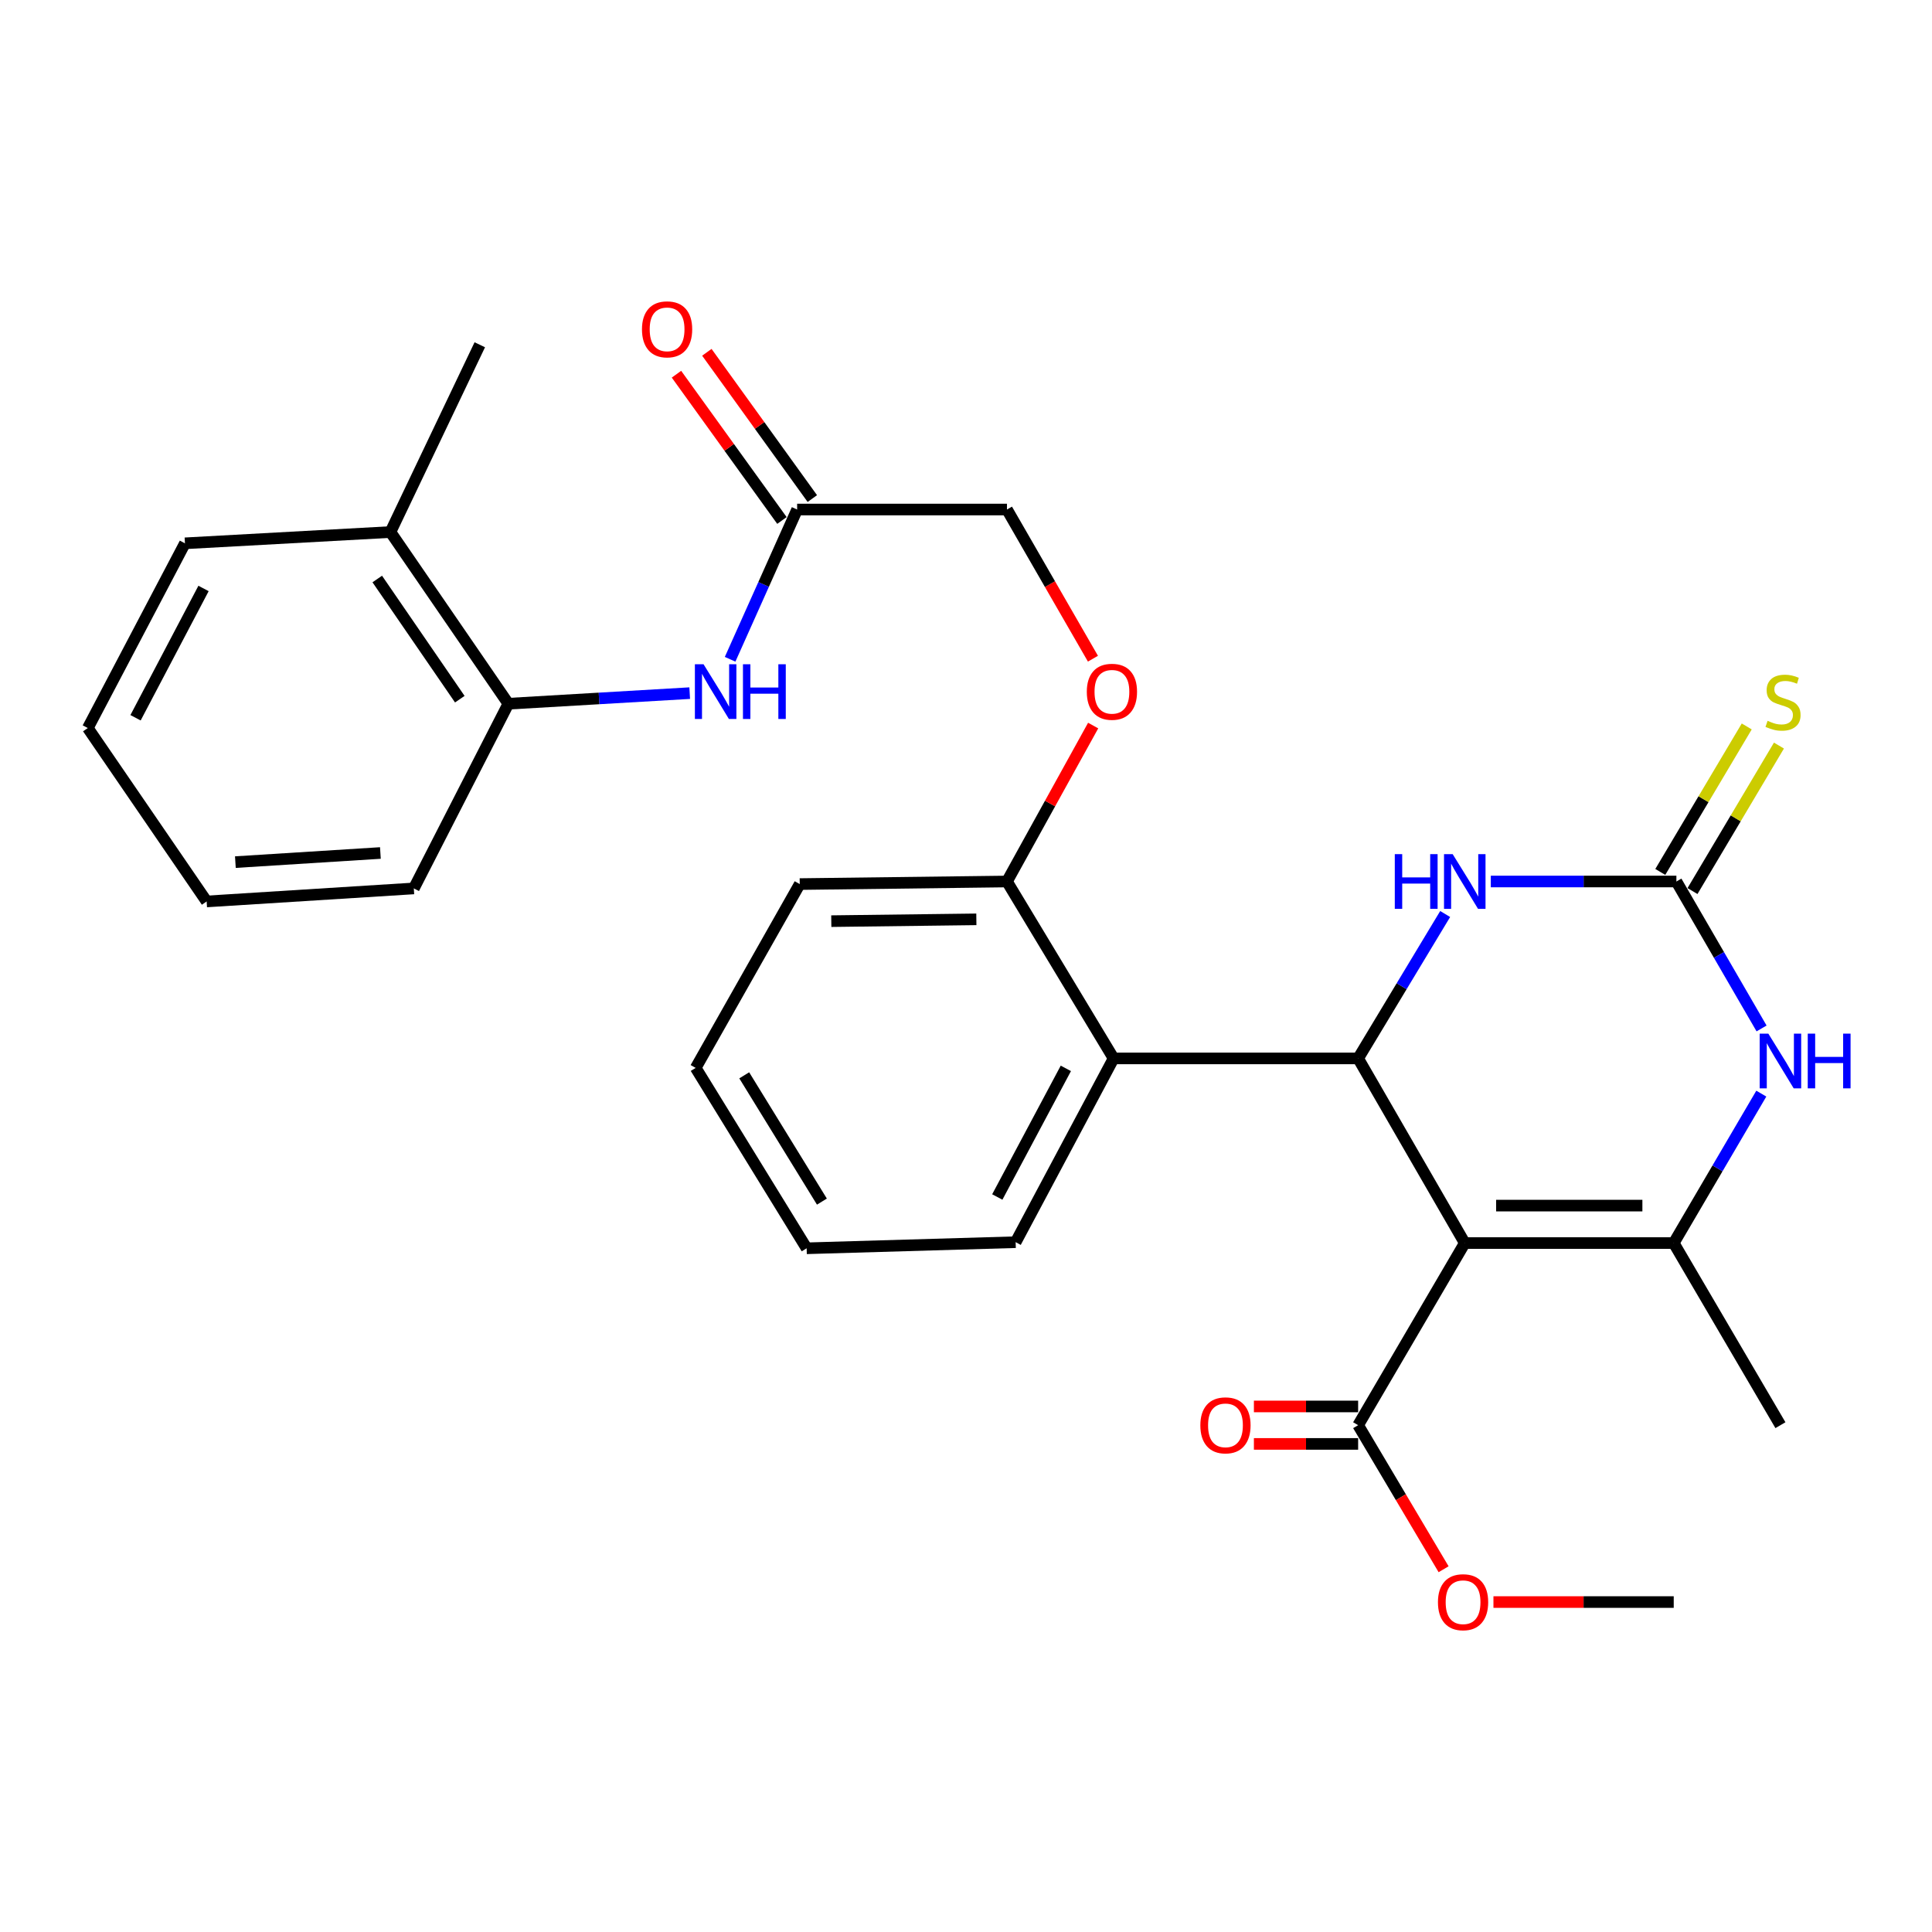 <?xml version='1.0' encoding='iso-8859-1'?>
<svg version='1.1' baseProfile='full'
              xmlns='http://www.w3.org/2000/svg'
                      xmlns:rdkit='http://www.rdkit.org/xml'
                      xmlns:xlink='http://www.w3.org/1999/xlink'
                  xml:space='preserve'
width='1000px' height='1000px' viewBox='0 0 1000 1000'>
<!-- END OF HEADER -->
<rect style='opacity:1.0;fill:#FFFFFF;stroke:none' width='1000' height='1000' x='0' y='0'> </rect>
<path class='bond-0' d='M 758.162,643.408 L 702.968,547.831' style='fill:none;fill-rule:evenodd;stroke:#000000;stroke-width:6px;stroke-linecap:butt;stroke-linejoin:miter;stroke-opacity:1' />
<path class='bond-1' d='M 758.162,643.408 L 866.321,643.408' style='fill:none;fill-rule:evenodd;stroke:#000000;stroke-width:6px;stroke-linecap:butt;stroke-linejoin:miter;stroke-opacity:1' />
<path class='bond-1' d='M 774.386,624.019 L 850.097,624.019' style='fill:none;fill-rule:evenodd;stroke:#000000;stroke-width:6px;stroke-linecap:butt;stroke-linejoin:miter;stroke-opacity:1' />
<path class='bond-6' d='M 758.162,643.408 L 702.968,737.671' style='fill:none;fill-rule:evenodd;stroke:#000000;stroke-width:6px;stroke-linecap:butt;stroke-linejoin:miter;stroke-opacity:1' />
<path class='bond-4' d='M 702.968,547.831 L 725.492,510.462' style='fill:none;fill-rule:evenodd;stroke:#000000;stroke-width:6px;stroke-linecap:butt;stroke-linejoin:miter;stroke-opacity:1' />
<path class='bond-4' d='M 725.492,510.462 L 748.016,473.094' style='fill:none;fill-rule:evenodd;stroke:#0000FF;stroke-width:6px;stroke-linecap:butt;stroke-linejoin:miter;stroke-opacity:1' />
<path class='bond-5' d='M 702.968,547.831 L 576.401,547.831' style='fill:none;fill-rule:evenodd;stroke:#000000;stroke-width:6px;stroke-linecap:butt;stroke-linejoin:miter;stroke-opacity:1' />
<path class='bond-3' d='M 866.321,643.408 L 888.985,604.733' style='fill:none;fill-rule:evenodd;stroke:#000000;stroke-width:6px;stroke-linecap:butt;stroke-linejoin:miter;stroke-opacity:1' />
<path class='bond-3' d='M 888.985,604.733 L 911.649,566.057' style='fill:none;fill-rule:evenodd;stroke:#0000FF;stroke-width:6px;stroke-linecap:butt;stroke-linejoin:miter;stroke-opacity:1' />
<path class='bond-18' d='M 866.321,643.408 L 921.547,737.671' style='fill:none;fill-rule:evenodd;stroke:#000000;stroke-width:6px;stroke-linecap:butt;stroke-linejoin:miter;stroke-opacity:1' />
<path class='bond-2' d='M 867.699,456.261 L 889.742,494.291' style='fill:none;fill-rule:evenodd;stroke:#000000;stroke-width:6px;stroke-linecap:butt;stroke-linejoin:miter;stroke-opacity:1' />
<path class='bond-2' d='M 889.742,494.291 L 911.784,532.322' style='fill:none;fill-rule:evenodd;stroke:#0000FF;stroke-width:6px;stroke-linecap:butt;stroke-linejoin:miter;stroke-opacity:1' />
<path class='bond-10' d='M 876.033,461.213 L 898.407,423.562' style='fill:none;fill-rule:evenodd;stroke:#000000;stroke-width:6px;stroke-linecap:butt;stroke-linejoin:miter;stroke-opacity:1' />
<path class='bond-10' d='M 898.407,423.562 L 920.78,385.91' style='fill:none;fill-rule:evenodd;stroke:#CCCC00;stroke-width:6px;stroke-linecap:butt;stroke-linejoin:miter;stroke-opacity:1' />
<path class='bond-10' d='M 859.365,451.309 L 881.739,413.657' style='fill:none;fill-rule:evenodd;stroke:#000000;stroke-width:6px;stroke-linecap:butt;stroke-linejoin:miter;stroke-opacity:1' />
<path class='bond-10' d='M 881.739,413.657 L 904.112,376.006' style='fill:none;fill-rule:evenodd;stroke:#CCCC00;stroke-width:6px;stroke-linecap:butt;stroke-linejoin:miter;stroke-opacity:1' />
<path class='bond-29' d='M 867.699,456.261 L 819.67,456.261' style='fill:none;fill-rule:evenodd;stroke:#000000;stroke-width:6px;stroke-linecap:butt;stroke-linejoin:miter;stroke-opacity:1' />
<path class='bond-29' d='M 819.67,456.261 L 771.641,456.261' style='fill:none;fill-rule:evenodd;stroke:#0000FF;stroke-width:6px;stroke-linecap:butt;stroke-linejoin:miter;stroke-opacity:1' />
<path class='bond-11' d='M 576.401,547.831 L 521.207,456.261' style='fill:none;fill-rule:evenodd;stroke:#000000;stroke-width:6px;stroke-linecap:butt;stroke-linejoin:miter;stroke-opacity:1' />
<path class='bond-19' d='M 576.401,547.831 L 525.699,642.956' style='fill:none;fill-rule:evenodd;stroke:#000000;stroke-width:6px;stroke-linecap:butt;stroke-linejoin:miter;stroke-opacity:1' />
<path class='bond-19' d='M 551.685,552.98 L 516.194,619.567' style='fill:none;fill-rule:evenodd;stroke:#000000;stroke-width:6px;stroke-linecap:butt;stroke-linejoin:miter;stroke-opacity:1' />
<path class='bond-13' d='M 702.968,727.976 L 675.992,727.976' style='fill:none;fill-rule:evenodd;stroke:#000000;stroke-width:6px;stroke-linecap:butt;stroke-linejoin:miter;stroke-opacity:1' />
<path class='bond-13' d='M 675.992,727.976 L 649.015,727.976' style='fill:none;fill-rule:evenodd;stroke:#FF0000;stroke-width:6px;stroke-linecap:butt;stroke-linejoin:miter;stroke-opacity:1' />
<path class='bond-13' d='M 702.968,747.365 L 675.992,747.365' style='fill:none;fill-rule:evenodd;stroke:#000000;stroke-width:6px;stroke-linecap:butt;stroke-linejoin:miter;stroke-opacity:1' />
<path class='bond-13' d='M 675.992,747.365 L 649.015,747.365' style='fill:none;fill-rule:evenodd;stroke:#FF0000;stroke-width:6px;stroke-linecap:butt;stroke-linejoin:miter;stroke-opacity:1' />
<path class='bond-17' d='M 702.968,737.671 L 725.087,774.954' style='fill:none;fill-rule:evenodd;stroke:#000000;stroke-width:6px;stroke-linecap:butt;stroke-linejoin:miter;stroke-opacity:1' />
<path class='bond-17' d='M 725.087,774.954 L 747.205,812.238' style='fill:none;fill-rule:evenodd;stroke:#FF0000;stroke-width:6px;stroke-linecap:butt;stroke-linejoin:miter;stroke-opacity:1' />
<path class='bond-7' d='M 377.907,341.239 L 395.252,302.483' style='fill:none;fill-rule:evenodd;stroke:#0000FF;stroke-width:6px;stroke-linecap:butt;stroke-linejoin:miter;stroke-opacity:1' />
<path class='bond-7' d='M 395.252,302.483 L 412.596,263.728' style='fill:none;fill-rule:evenodd;stroke:#000000;stroke-width:6px;stroke-linecap:butt;stroke-linejoin:miter;stroke-opacity:1' />
<path class='bond-9' d='M 356.988,358.765 L 310.058,361.507' style='fill:none;fill-rule:evenodd;stroke:#0000FF;stroke-width:6px;stroke-linecap:butt;stroke-linejoin:miter;stroke-opacity:1' />
<path class='bond-9' d='M 310.058,361.507 L 263.128,364.249' style='fill:none;fill-rule:evenodd;stroke:#000000;stroke-width:6px;stroke-linecap:butt;stroke-linejoin:miter;stroke-opacity:1' />
<path class='bond-8' d='M 412.596,263.728 L 521.207,263.728' style='fill:none;fill-rule:evenodd;stroke:#000000;stroke-width:6px;stroke-linecap:butt;stroke-linejoin:miter;stroke-opacity:1' />
<path class='bond-14' d='M 420.46,258.058 L 393.162,220.203' style='fill:none;fill-rule:evenodd;stroke:#000000;stroke-width:6px;stroke-linecap:butt;stroke-linejoin:miter;stroke-opacity:1' />
<path class='bond-14' d='M 393.162,220.203 L 365.865,182.348' style='fill:none;fill-rule:evenodd;stroke:#FF0000;stroke-width:6px;stroke-linecap:butt;stroke-linejoin:miter;stroke-opacity:1' />
<path class='bond-14' d='M 404.733,269.398 L 377.436,231.543' style='fill:none;fill-rule:evenodd;stroke:#000000;stroke-width:6px;stroke-linecap:butt;stroke-linejoin:miter;stroke-opacity:1' />
<path class='bond-14' d='M 377.436,231.543 L 350.139,193.688' style='fill:none;fill-rule:evenodd;stroke:#FF0000;stroke-width:6px;stroke-linecap:butt;stroke-linejoin:miter;stroke-opacity:1' />
<path class='bond-15' d='M 263.128,364.249 L 202.096,275.383' style='fill:none;fill-rule:evenodd;stroke:#000000;stroke-width:6px;stroke-linecap:butt;stroke-linejoin:miter;stroke-opacity:1' />
<path class='bond-15' d='M 237.991,361.896 L 195.268,299.69' style='fill:none;fill-rule:evenodd;stroke:#000000;stroke-width:6px;stroke-linecap:butt;stroke-linejoin:miter;stroke-opacity:1' />
<path class='bond-20' d='M 263.128,364.249 L 214.193,459.848' style='fill:none;fill-rule:evenodd;stroke:#000000;stroke-width:6px;stroke-linecap:butt;stroke-linejoin:miter;stroke-opacity:1' />
<path class='bond-12' d='M 521.207,456.261 L 543.513,415.904' style='fill:none;fill-rule:evenodd;stroke:#000000;stroke-width:6px;stroke-linecap:butt;stroke-linejoin:miter;stroke-opacity:1' />
<path class='bond-12' d='M 543.513,415.904 L 565.819,375.548' style='fill:none;fill-rule:evenodd;stroke:#FF0000;stroke-width:6px;stroke-linecap:butt;stroke-linejoin:miter;stroke-opacity:1' />
<path class='bond-21' d='M 521.207,456.261 L 413.943,457.597' style='fill:none;fill-rule:evenodd;stroke:#000000;stroke-width:6px;stroke-linecap:butt;stroke-linejoin:miter;stroke-opacity:1' />
<path class='bond-21' d='M 505.359,475.849 L 430.274,476.784' style='fill:none;fill-rule:evenodd;stroke:#000000;stroke-width:6px;stroke-linecap:butt;stroke-linejoin:miter;stroke-opacity:1' />
<path class='bond-16' d='M 565.708,340.941 L 543.457,302.334' style='fill:none;fill-rule:evenodd;stroke:#FF0000;stroke-width:6px;stroke-linecap:butt;stroke-linejoin:miter;stroke-opacity:1' />
<path class='bond-16' d='M 543.457,302.334 L 521.207,263.728' style='fill:none;fill-rule:evenodd;stroke:#000000;stroke-width:6px;stroke-linecap:butt;stroke-linejoin:miter;stroke-opacity:1' />
<path class='bond-22' d='M 202.096,275.383 L 248.339,178.449' style='fill:none;fill-rule:evenodd;stroke:#000000;stroke-width:6px;stroke-linecap:butt;stroke-linejoin:miter;stroke-opacity:1' />
<path class='bond-23' d='M 202.096,275.383 L 95.726,281.221' style='fill:none;fill-rule:evenodd;stroke:#000000;stroke-width:6px;stroke-linecap:butt;stroke-linejoin:miter;stroke-opacity:1' />
<path class='bond-24' d='M 773.005,829.219 L 819.663,829.219' style='fill:none;fill-rule:evenodd;stroke:#FF0000;stroke-width:6px;stroke-linecap:butt;stroke-linejoin:miter;stroke-opacity:1' />
<path class='bond-24' d='M 819.663,829.219 L 866.321,829.219' style='fill:none;fill-rule:evenodd;stroke:#000000;stroke-width:6px;stroke-linecap:butt;stroke-linejoin:miter;stroke-opacity:1' />
<path class='bond-25' d='M 525.699,642.956 L 417.519,646.112' style='fill:none;fill-rule:evenodd;stroke:#000000;stroke-width:6px;stroke-linecap:butt;stroke-linejoin:miter;stroke-opacity:1' />
<path class='bond-26' d='M 214.193,459.848 L 106.961,466.591' style='fill:none;fill-rule:evenodd;stroke:#000000;stroke-width:6px;stroke-linecap:butt;stroke-linejoin:miter;stroke-opacity:1' />
<path class='bond-26' d='M 196.891,441.509 L 121.829,446.229' style='fill:none;fill-rule:evenodd;stroke:#000000;stroke-width:6px;stroke-linecap:butt;stroke-linejoin:miter;stroke-opacity:1' />
<path class='bond-30' d='M 413.943,457.597 L 360.084,552.743' style='fill:none;fill-rule:evenodd;stroke:#000000;stroke-width:6px;stroke-linecap:butt;stroke-linejoin:miter;stroke-opacity:1' />
<path class='bond-31' d='M 95.726,281.221 L 45.455,376.831' style='fill:none;fill-rule:evenodd;stroke:#000000;stroke-width:6px;stroke-linecap:butt;stroke-linejoin:miter;stroke-opacity:1' />
<path class='bond-31' d='M 105.347,304.586 L 70.157,371.513' style='fill:none;fill-rule:evenodd;stroke:#000000;stroke-width:6px;stroke-linecap:butt;stroke-linejoin:miter;stroke-opacity:1' />
<path class='bond-27' d='M 417.519,646.112 L 360.084,552.743' style='fill:none;fill-rule:evenodd;stroke:#000000;stroke-width:6px;stroke-linecap:butt;stroke-linejoin:miter;stroke-opacity:1' />
<path class='bond-27' d='M 425.418,621.948 L 385.214,556.589' style='fill:none;fill-rule:evenodd;stroke:#000000;stroke-width:6px;stroke-linecap:butt;stroke-linejoin:miter;stroke-opacity:1' />
<path class='bond-28' d='M 106.961,466.591 L 45.455,376.831' style='fill:none;fill-rule:evenodd;stroke:#000000;stroke-width:6px;stroke-linecap:butt;stroke-linejoin:miter;stroke-opacity:1' />
<path  class='atom-4' d='M 915.287 535.007
L 924.567 550.007
Q 925.487 551.487, 926.967 554.167
Q 928.447 556.847, 928.527 557.007
L 928.527 535.007
L 932.287 535.007
L 932.287 563.327
L 928.407 563.327
L 918.447 546.927
Q 917.287 545.007, 916.047 542.807
Q 914.847 540.607, 914.487 539.927
L 914.487 563.327
L 910.807 563.327
L 910.807 535.007
L 915.287 535.007
' fill='#0000FF'/>
<path  class='atom-4' d='M 935.687 535.007
L 939.527 535.007
L 939.527 547.047
L 954.007 547.047
L 954.007 535.007
L 957.847 535.007
L 957.847 563.327
L 954.007 563.327
L 954.007 550.247
L 939.527 550.247
L 939.527 563.327
L 935.687 563.327
L 935.687 535.007
' fill='#0000FF'/>
<path  class='atom-5' d='M 721.942 442.101
L 725.782 442.101
L 725.782 454.141
L 740.262 454.141
L 740.262 442.101
L 744.102 442.101
L 744.102 470.421
L 740.262 470.421
L 740.262 457.341
L 725.782 457.341
L 725.782 470.421
L 721.942 470.421
L 721.942 442.101
' fill='#0000FF'/>
<path  class='atom-5' d='M 751.902 442.101
L 761.182 457.101
Q 762.102 458.581, 763.582 461.261
Q 765.062 463.941, 765.142 464.101
L 765.142 442.101
L 768.902 442.101
L 768.902 470.421
L 765.022 470.421
L 755.062 454.021
Q 753.902 452.101, 752.662 449.901
Q 751.462 447.701, 751.102 447.021
L 751.102 470.421
L 747.422 470.421
L 747.422 442.101
L 751.902 442.101
' fill='#0000FF'/>
<path  class='atom-8' d='M 364.154 343.82
L 373.434 358.82
Q 374.354 360.3, 375.834 362.98
Q 377.314 365.66, 377.394 365.82
L 377.394 343.82
L 381.154 343.82
L 381.154 372.14
L 377.274 372.14
L 367.314 355.74
Q 366.154 353.82, 364.914 351.62
Q 363.714 349.42, 363.354 348.74
L 363.354 372.14
L 359.674 372.14
L 359.674 343.82
L 364.154 343.82
' fill='#0000FF'/>
<path  class='atom-8' d='M 384.554 343.82
L 388.394 343.82
L 388.394 355.86
L 402.874 355.86
L 402.874 343.82
L 406.714 343.82
L 406.714 372.14
L 402.874 372.14
L 402.874 359.06
L 388.394 359.06
L 388.394 372.14
L 384.554 372.14
L 384.554 343.82
' fill='#0000FF'/>
<path  class='atom-11' d='M 914.893 373.097
Q 915.213 373.217, 916.533 373.777
Q 917.853 374.337, 919.293 374.697
Q 920.773 375.017, 922.213 375.017
Q 924.893 375.017, 926.453 373.737
Q 928.013 372.417, 928.013 370.137
Q 928.013 368.577, 927.213 367.617
Q 926.453 366.657, 925.253 366.137
Q 924.053 365.617, 922.053 365.017
Q 919.533 364.257, 918.013 363.537
Q 916.533 362.817, 915.453 361.297
Q 914.413 359.777, 914.413 357.217
Q 914.413 353.657, 916.813 351.457
Q 919.253 349.257, 924.053 349.257
Q 927.333 349.257, 931.053 350.817
L 930.133 353.897
Q 926.733 352.497, 924.173 352.497
Q 921.413 352.497, 919.893 353.657
Q 918.373 354.777, 918.413 356.737
Q 918.413 358.257, 919.173 359.177
Q 919.973 360.097, 921.093 360.617
Q 922.253 361.137, 924.173 361.737
Q 926.733 362.537, 928.253 363.337
Q 929.773 364.137, 930.853 365.777
Q 931.973 367.377, 931.973 370.137
Q 931.973 374.057, 929.333 376.177
Q 926.733 378.257, 922.373 378.257
Q 919.853 378.257, 917.933 377.697
Q 916.053 377.177, 913.813 376.257
L 914.893 373.097
' fill='#CCCC00'/>
<path  class='atom-13' d='M 562.529 358.06
Q 562.529 351.26, 565.889 347.46
Q 569.249 343.66, 575.529 343.66
Q 581.809 343.66, 585.169 347.46
Q 588.529 351.26, 588.529 358.06
Q 588.529 364.94, 585.129 368.86
Q 581.729 372.74, 575.529 372.74
Q 569.289 372.74, 565.889 368.86
Q 562.529 364.98, 562.529 358.06
M 575.529 369.54
Q 579.849 369.54, 582.169 366.66
Q 584.529 363.74, 584.529 358.06
Q 584.529 352.5, 582.169 349.7
Q 579.849 346.86, 575.529 346.86
Q 571.209 346.86, 568.849 349.66
Q 566.529 352.46, 566.529 358.06
Q 566.529 363.78, 568.849 366.66
Q 571.209 369.54, 575.529 369.54
' fill='#FF0000'/>
<path  class='atom-14' d='M 621.299 737.751
Q 621.299 730.951, 624.659 727.151
Q 628.019 723.351, 634.299 723.351
Q 640.579 723.351, 643.939 727.151
Q 647.299 730.951, 647.299 737.751
Q 647.299 744.631, 643.899 748.551
Q 640.499 752.431, 634.299 752.431
Q 628.059 752.431, 624.659 748.551
Q 621.299 744.671, 621.299 737.751
M 634.299 749.231
Q 638.619 749.231, 640.939 746.351
Q 643.299 743.431, 643.299 737.751
Q 643.299 732.191, 640.939 729.391
Q 638.619 726.551, 634.299 726.551
Q 629.979 726.551, 627.619 729.351
Q 625.299 732.151, 625.299 737.751
Q 625.299 743.471, 627.619 746.351
Q 629.979 749.231, 634.299 749.231
' fill='#FF0000'/>
<path  class='atom-15' d='M 332.284 170.461
Q 332.284 163.661, 335.644 159.861
Q 339.004 156.061, 345.284 156.061
Q 351.564 156.061, 354.924 159.861
Q 358.284 163.661, 358.284 170.461
Q 358.284 177.341, 354.884 181.261
Q 351.484 185.141, 345.284 185.141
Q 339.044 185.141, 335.644 181.261
Q 332.284 177.381, 332.284 170.461
M 345.284 181.941
Q 349.604 181.941, 351.924 179.061
Q 354.284 176.141, 354.284 170.461
Q 354.284 164.901, 351.924 162.101
Q 349.604 159.261, 345.284 159.261
Q 340.964 159.261, 338.604 162.061
Q 336.284 164.861, 336.284 170.461
Q 336.284 176.181, 338.604 179.061
Q 340.964 181.941, 345.284 181.941
' fill='#FF0000'/>
<path  class='atom-18' d='M 744.279 829.299
Q 744.279 822.499, 747.639 818.699
Q 750.999 814.899, 757.279 814.899
Q 763.559 814.899, 766.919 818.699
Q 770.279 822.499, 770.279 829.299
Q 770.279 836.179, 766.879 840.099
Q 763.479 843.979, 757.279 843.979
Q 751.039 843.979, 747.639 840.099
Q 744.279 836.219, 744.279 829.299
M 757.279 840.779
Q 761.599 840.779, 763.919 837.899
Q 766.279 834.979, 766.279 829.299
Q 766.279 823.739, 763.919 820.939
Q 761.599 818.099, 757.279 818.099
Q 752.959 818.099, 750.599 820.899
Q 748.279 823.699, 748.279 829.299
Q 748.279 835.019, 750.599 837.899
Q 752.959 840.779, 757.279 840.779
' fill='#FF0000'/>
</svg>
